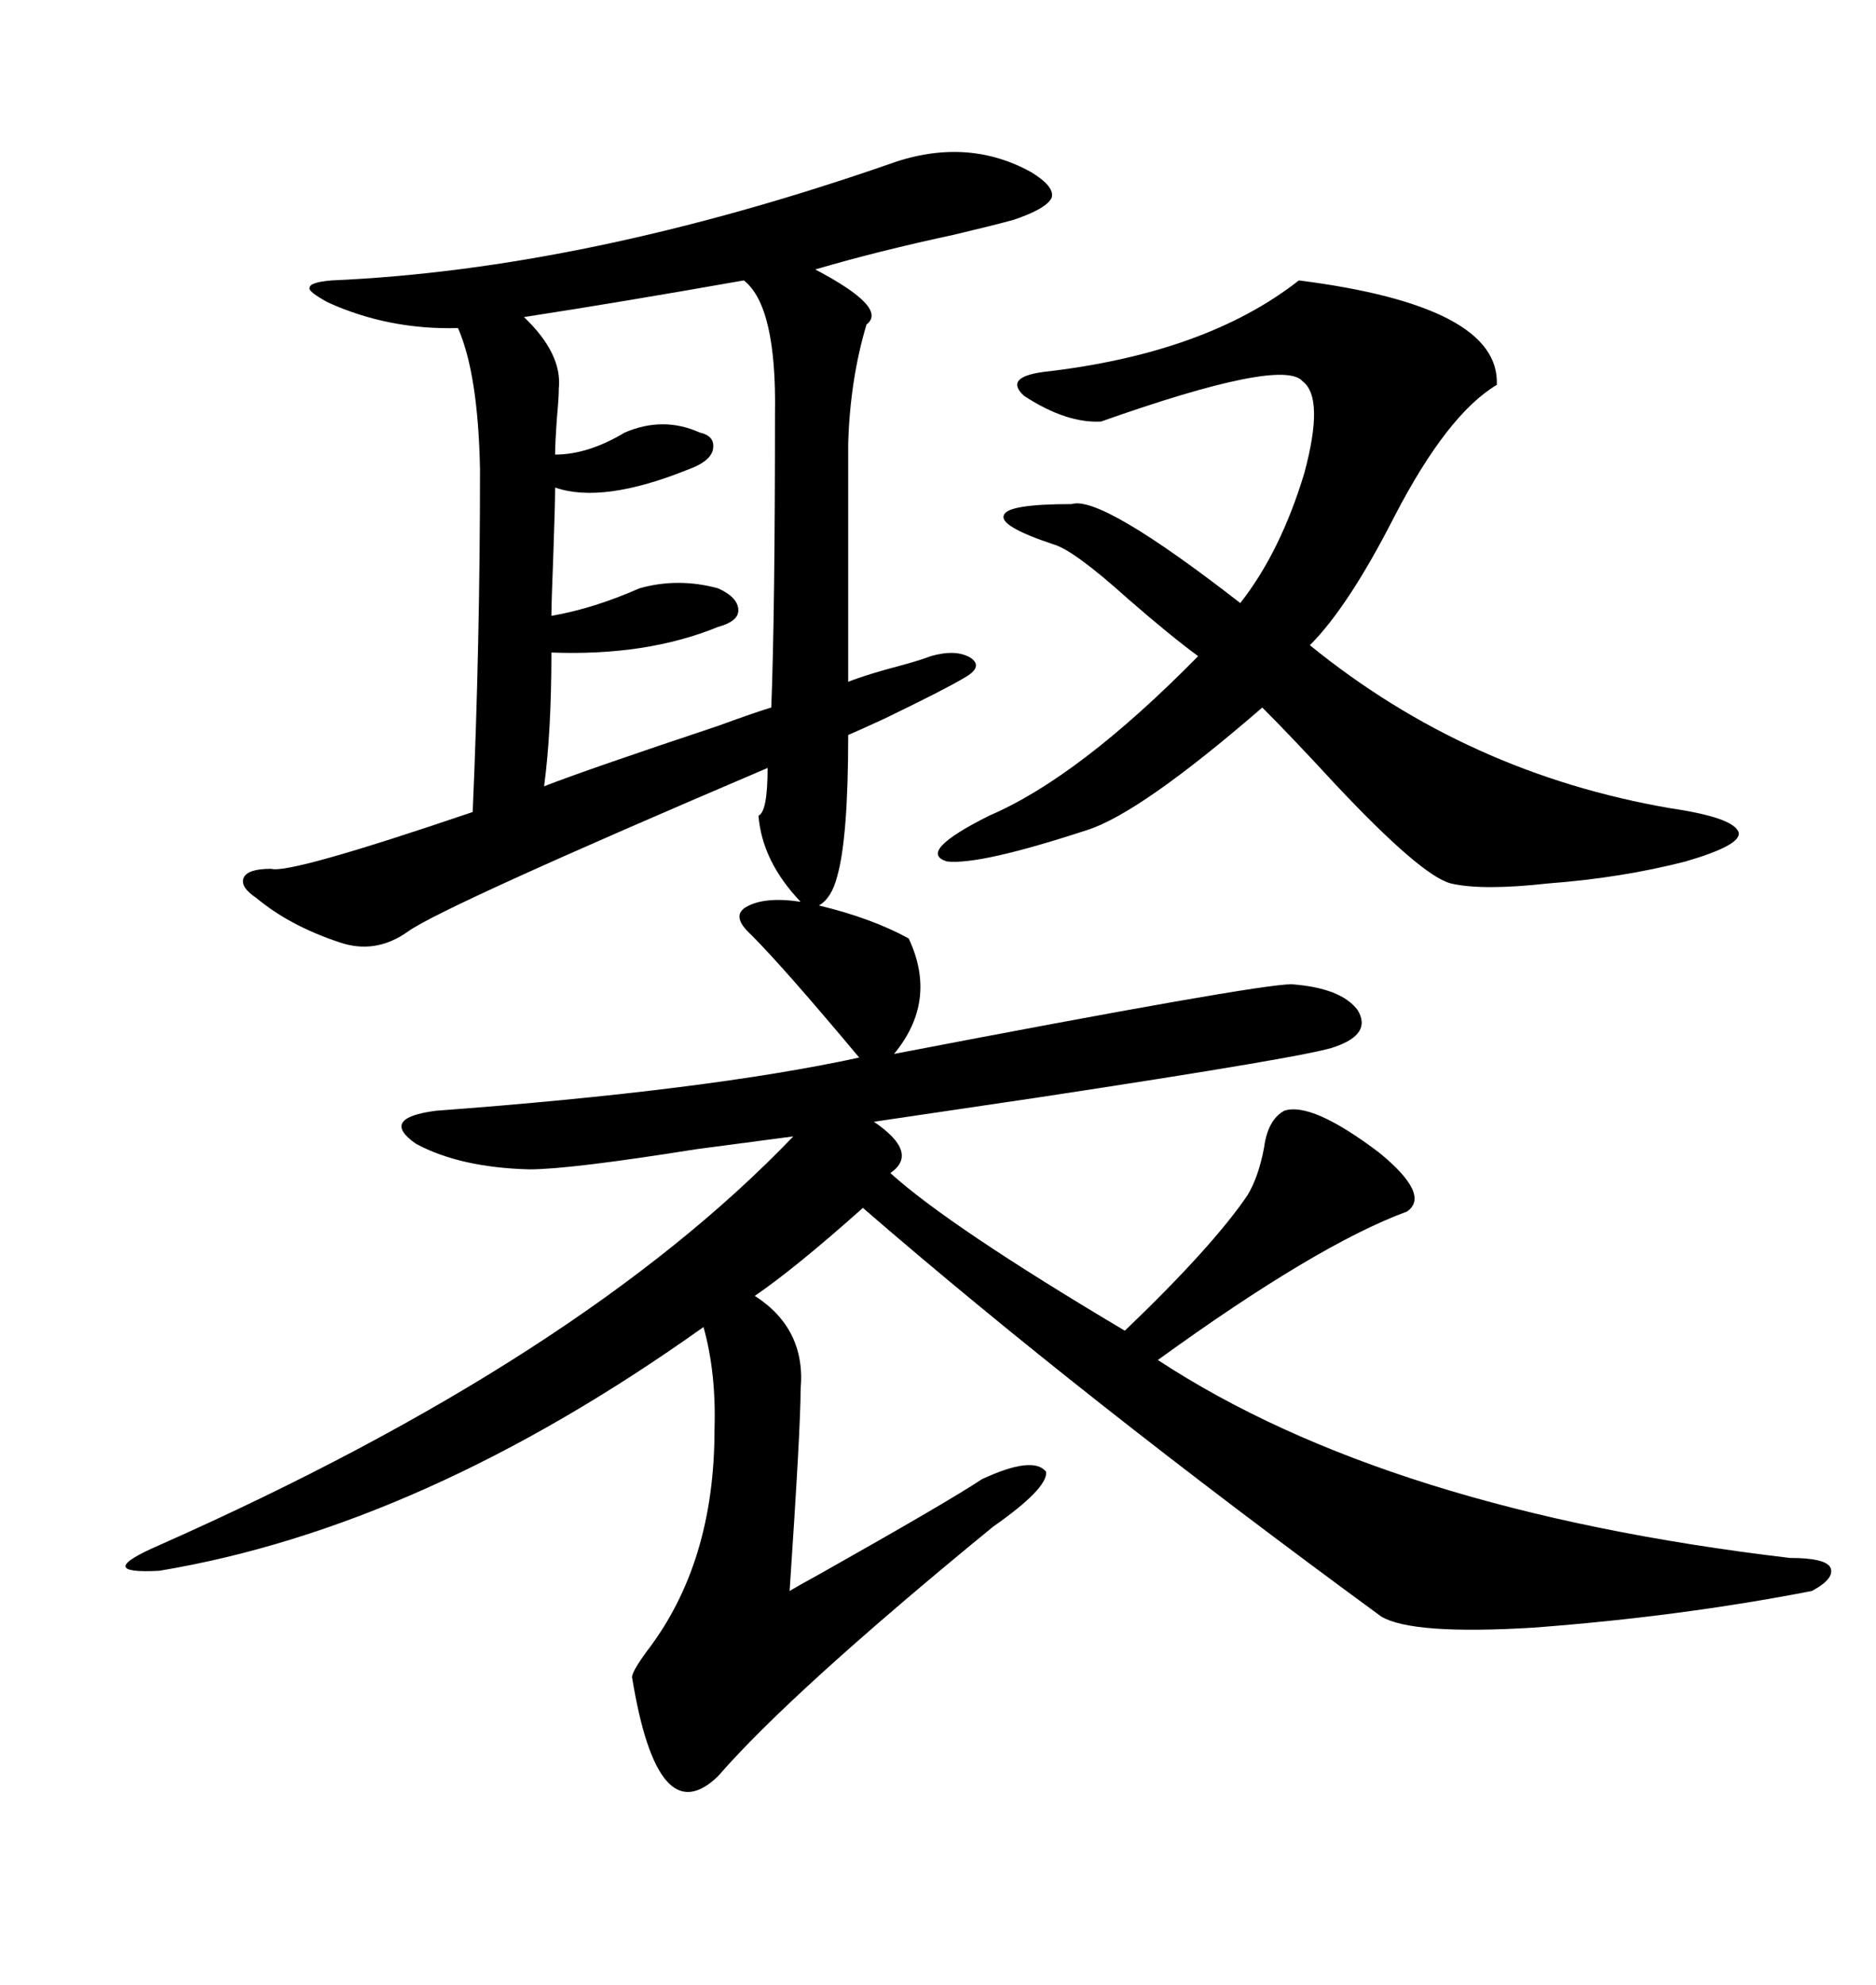 <svg xmlns="http://www.w3.org/2000/svg" xmlns:xlink="http://www.w3.org/1999/xlink" width="300" height="317.285"><path d="M145.31 150L145.31 150Q150 159.96 142.97 168.46L142.97 168.46Q200.98 157.32 206.54 157.32L206.54 157.32Q214.45 157.91 217.09 161.43L217.09 161.43Q219.43 165.23 213.57 167.29L213.57 167.29Q210.06 168.75 165.53 175.49L165.53 175.49Q145.61 178.42 139.75 179.30L139.75 179.30Q147.07 184.28 142.38 187.50L142.38 187.50Q151.76 196.00 179.88 212.70L179.88 212.70Q193.95 199.22 199.51 191.02L199.51 191.02Q201.27 188.09 202.15 183.40L202.15 183.40Q202.73 179.00 205.37 177.54L205.37 177.54Q209.77 176.07 220.61 184.28L220.61 184.28Q228.81 191.02 225 193.65L225 193.65Q210.64 198.93 185.16 217.38L185.16 217.38Q221.78 241.41 286.23 249.02L286.23 249.02Q291.80 249.02 292.68 250.49L292.68 250.49Q293.55 252.25 289.75 254.30L289.75 254.30Q268.65 258.40 245.21 260.16L245.21 260.16Q225.88 261.33 220.90 258.40L220.90 258.40Q172.85 223.24 137.99 193.07L137.99 193.07Q127.15 202.73 120.70 207.13L120.70 207.13Q128.91 212.40 128.03 222.07L128.03 222.07Q128.03 228.22 126.27 254.30L126.27 254.30Q127.73 253.42 130.96 251.66L130.96 251.66Q151.76 239.94 157.03 236.43L157.03 236.43Q165.23 232.62 167.29 235.25L167.29 235.25Q167.58 237.89 158.79 244.04L158.79 244.04Q126.56 270.41 114.84 283.89L114.84 283.89Q105.18 293.26 101.07 268.07L101.07 268.07Q101.07 267.19 103.42 263.96L103.42 263.96Q114.26 249.90 114.26 228.52L114.26 228.52Q114.55 219.43 112.50 212.11L112.50 212.11Q67.68 244.04 25.49 251.07L25.49 251.07Q14.65 251.66 25.49 246.97L25.49 246.97Q92.87 217.09 126.86 181.64L126.86 181.64Q122.46 182.23 111.33 183.69L111.33 183.69Q91.11 186.91 84.67 186.91L84.67 186.91Q73.54 186.62 66.50 182.81L66.50 182.81Q60.64 178.71 69.73 177.54L69.73 177.54Q113.09 174.32 137.40 169.04L137.40 169.04Q125.39 154.69 120.12 149.41L120.12 149.41Q116.89 146.48 119.24 145.02L119.24 145.02Q122.17 143.26 128.03 144.14L128.03 144.14Q121.88 137.70 121.29 130.37L121.29 130.37Q122.75 129.79 122.75 122.75L122.75 122.75Q71.19 144.73 65.33 148.83L65.33 148.83Q60.06 152.64 54.20 150.59L54.20 150.59Q46.29 147.95 41.02 143.55L41.02 143.55Q38.38 141.80 38.96 140.33L38.96 140.33Q39.55 138.87 43.36 138.87L43.36 138.87Q46.29 139.75 75.59 129.79L75.59 129.79Q76.76 102.83 76.76 75L76.76 75Q76.46 59.77 73.24 52.44L73.24 52.44Q62.11 52.73 52.44 48.34L52.44 48.34Q49.22 46.58 49.51 46.00L49.51 46.00Q49.51 45.12 53.03 44.82L53.03 44.82Q93.46 43.07 141.80 26.37L141.80 26.37Q154.39 21.68 164.94 27.54L164.94 27.54Q168.75 29.88 168.16 31.64L168.16 31.64Q167.29 33.40 162.01 35.16L162.01 35.16Q158.79 36.04 152.64 37.50L152.64 37.50Q140.33 40.14 130.37 43.07L130.37 43.07Q142.09 49.22 138.57 51.86L138.57 51.86Q135.94 60.64 135.64 70.90L135.64 70.90L135.64 108.98Q138.57 107.81 144.14 106.35L144.14 106.35Q147.36 105.47 148.83 104.88L148.83 104.88Q152.93 103.71 155.27 105.18L155.27 105.18Q157.32 106.64 154.10 108.40L154.10 108.40Q151.17 110.16 141.50 114.84L141.50 114.84Q137.70 116.60 135.64 117.48L135.64 117.48Q135.64 133.89 133.89 140.04L133.89 140.04Q133.01 143.55 130.96 144.73L130.96 144.73Q139.45 146.78 145.31 150ZM207.71 44.82L207.71 44.82Q239.94 48.93 239.36 61.52L239.36 61.52Q231.45 66.21 222.95 82.62L222.95 82.62Q215.63 96.97 209.47 103.13L209.47 103.13Q234.67 123.63 267.19 129.20L267.19 129.20Q277.15 130.66 278.03 133.01L278.03 133.01Q278.61 135.06 269.53 137.70L269.53 137.70Q259.28 140.33 247.56 141.21L247.56 141.21Q237.01 142.38 232.03 141.21L232.03 141.21Q227.34 140.04 213.57 125.39L213.57 125.39Q206.54 117.77 201.86 113.09L201.86 113.09Q182.23 130.08 173.73 132.71L173.73 132.71Q156.74 138.28 151.46 137.70L151.46 137.70Q146.48 136.23 158.20 130.37L158.20 130.37Q172.56 124.22 191.60 104.88L191.60 104.88Q187.21 101.66 180.47 95.80L180.47 95.80Q171.68 87.89 168.46 87.01L168.46 87.01Q159.67 84.08 160.55 82.32L160.55 82.32Q161.13 80.57 171.39 80.57L171.39 80.57Q176.07 79.10 198.34 96.39L198.34 96.39Q204.79 88.18 208.59 75.59L208.59 75.59Q211.82 63.57 208.30 60.94L208.30 60.94Q205.08 57.13 176.07 67.38L176.07 67.38Q170.51 67.68 163.77 63.28L163.77 63.28Q160.55 60.35 166.70 59.47L166.70 59.47Q192.77 56.54 207.71 44.82ZM118.95 44.82L118.95 44.82Q99.02 48.34 83.79 50.68L83.79 50.68Q89.94 56.54 89.36 62.11L89.36 62.11Q89.36 63.57 89.06 66.80L89.06 66.80Q88.77 70.90 88.77 72.66L88.77 72.66Q94.04 72.66 99.90 69.14L99.90 69.14Q106.05 66.50 111.91 69.14L111.91 69.14Q114.55 69.73 113.96 72.07L113.96 72.07Q113.38 73.83 110.16 75L110.16 75Q96.39 80.57 88.77 77.93L88.77 77.93Q88.77 80.57 88.48 88.77L88.48 88.77Q88.18 96.39 88.18 98.44L88.18 98.44Q94.92 97.27 102.25 94.04L102.25 94.04Q108.40 92.29 114.84 94.04L114.84 94.04Q118.07 95.51 118.07 97.56L118.07 97.56Q118.07 99.32 114.84 100.20L114.84 100.20Q103.42 104.88 88.18 104.30L88.18 104.30Q88.18 116.89 87.01 125.68L87.01 125.68Q93.75 123.05 114.84 116.02L114.84 116.02Q121.29 113.67 123.34 113.09L123.34 113.09Q123.93 97.85 123.93 66.21L123.93 66.21Q124.22 48.93 118.95 44.82Z"/></svg>
